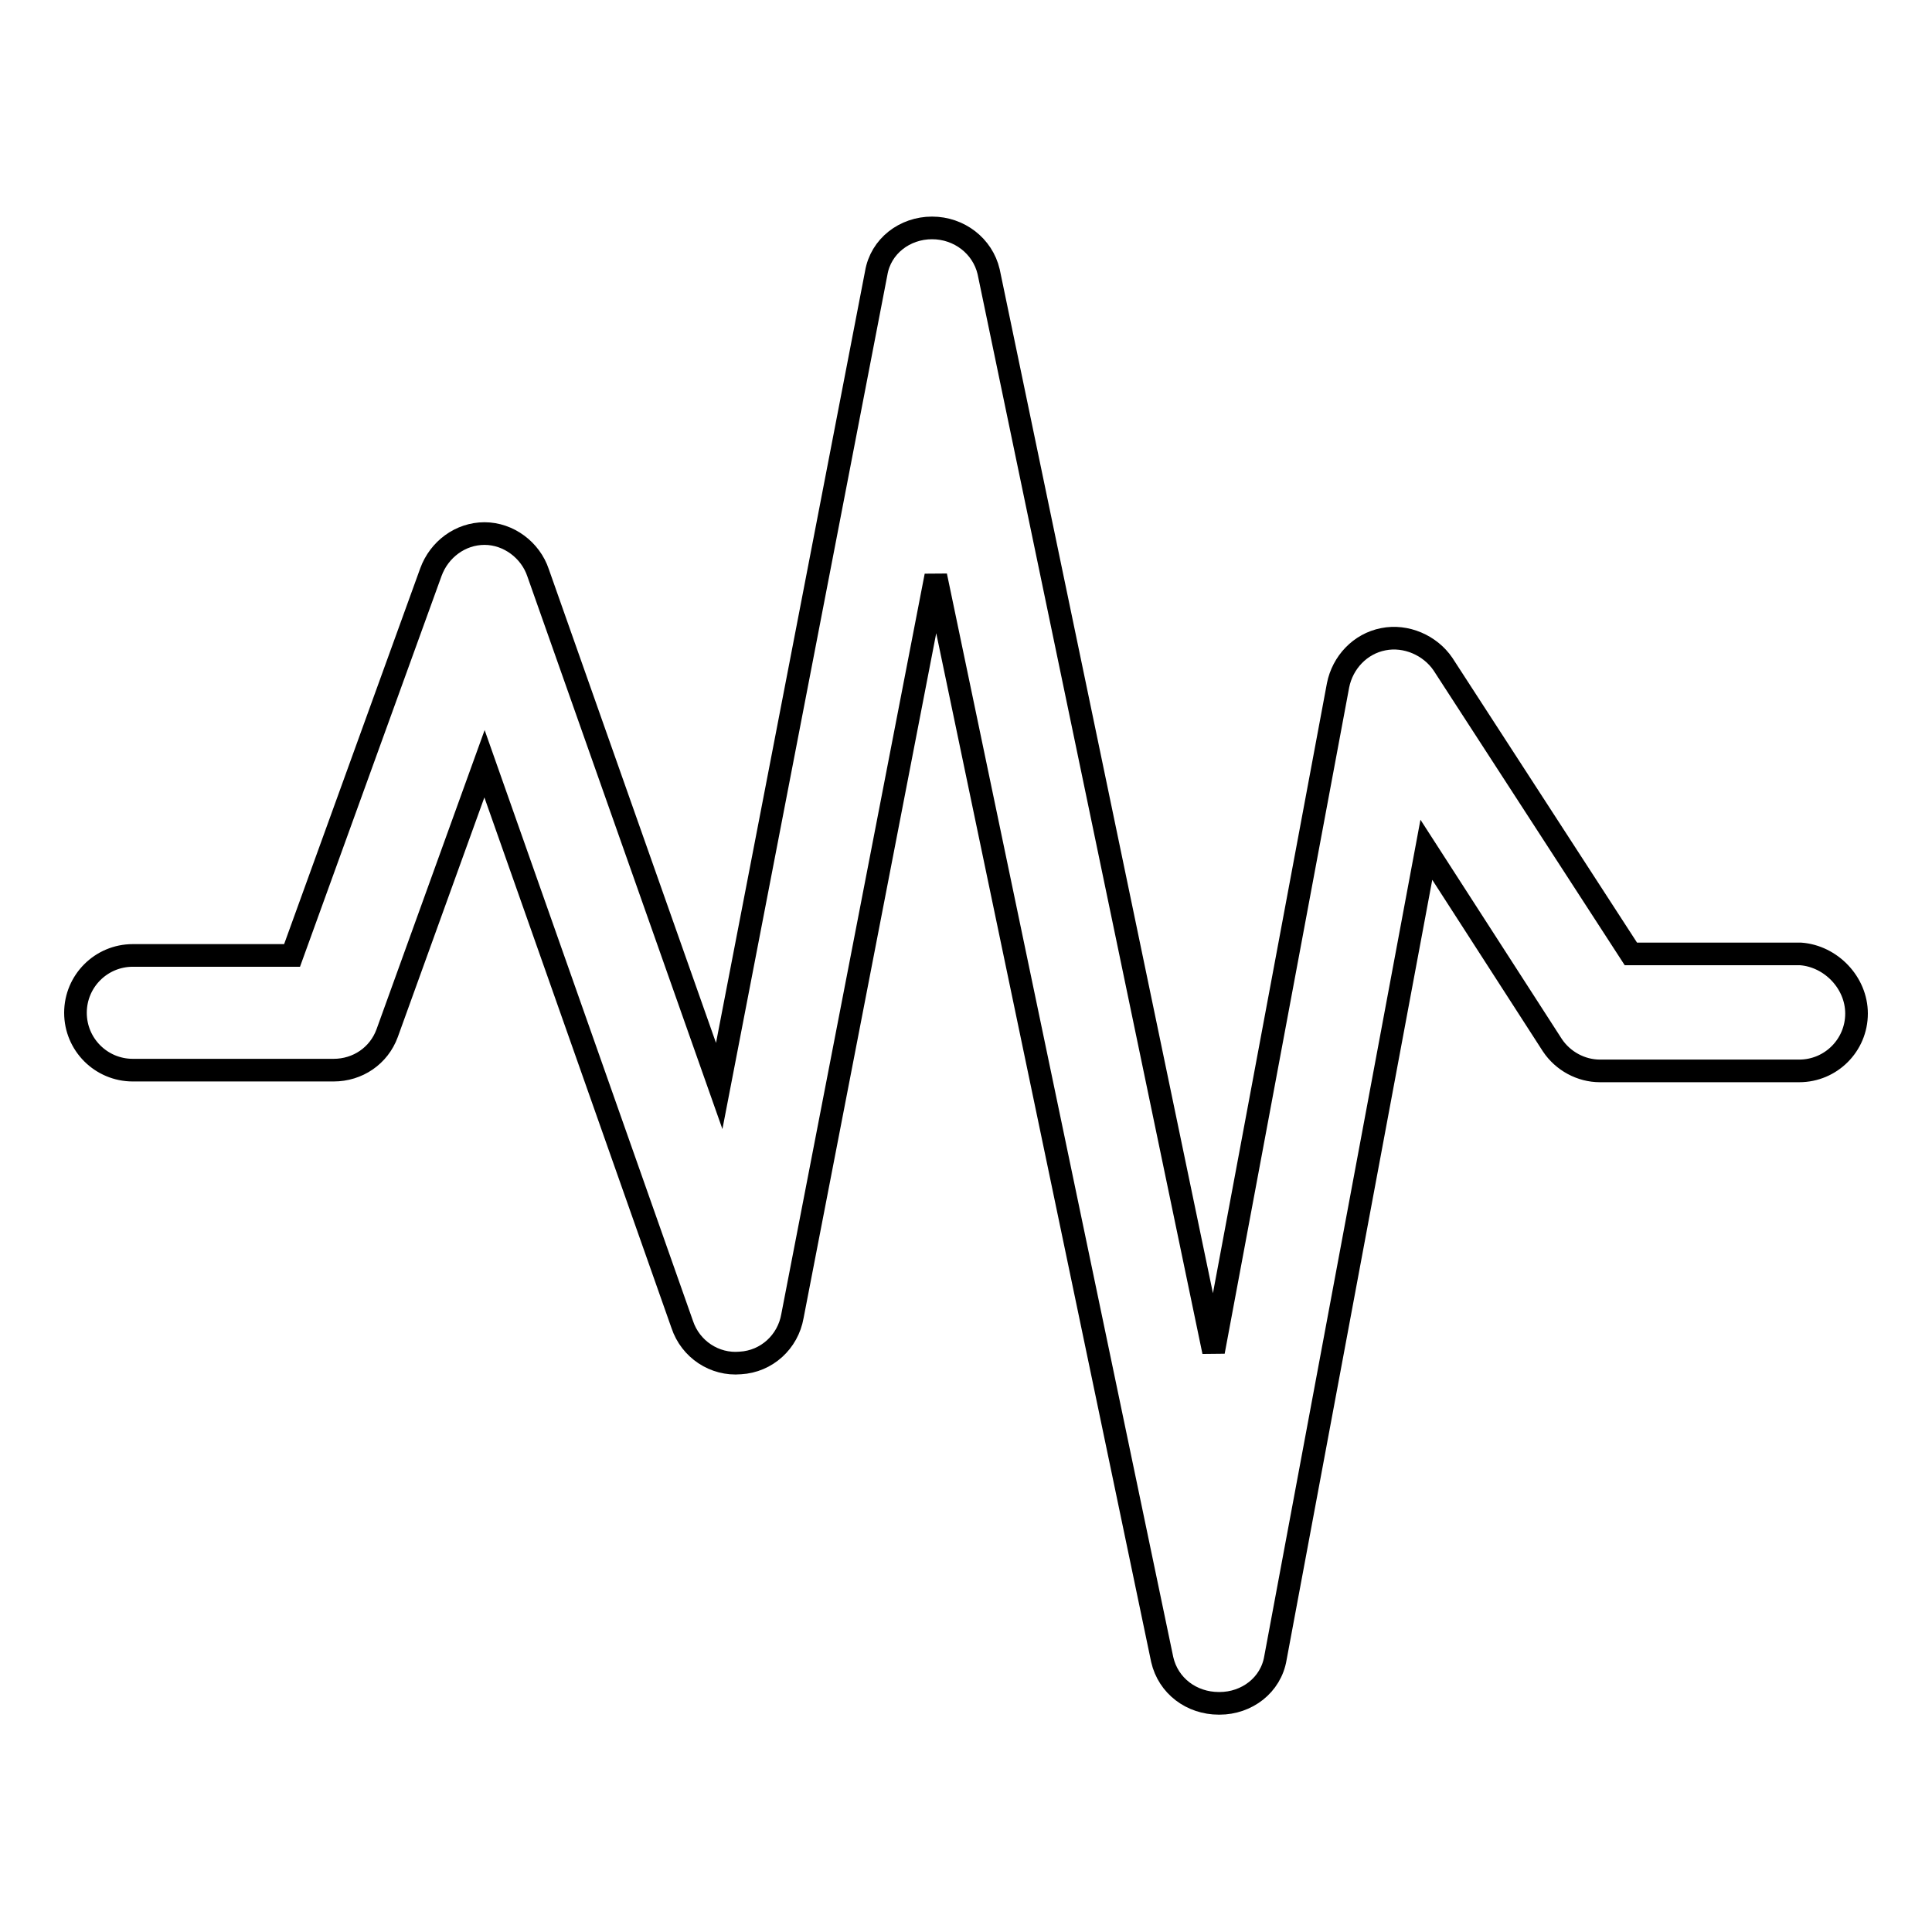 <?xml version="1.0" encoding="utf-8"?>
<!-- Svg Vector Icons : http://www.onlinewebfonts.com/icon -->
<!DOCTYPE svg PUBLIC "-//W3C//DTD SVG 1.1//EN" "http://www.w3.org/Graphics/SVG/1.1/DTD/svg11.dtd">
<svg version="1.1" xmlns="http://www.w3.org/2000/svg" xmlns:xlink="http://www.w3.org/1999/xlink" x="0px" y="0px" viewBox="0 0 256 256" enable-background="new 0 0 256 256" xml:space="preserve">
<g><g><g><path stroke-width="3" fill-opacity="0" stroke="#000000"  d="M246,134.3c0,4.2-3.4,7.6-7.6,7.6H212c-2.5,0-4.9-1.3-6.3-3.4l-16.7-25.9l-20,107.1c-0.6,3.6-3.8,6-7.4,6c0,0,0,0-0.1,0c-3.6,0-6.7-2.3-7.5-5.8l-30-143.6L105,174.4c-0.6,3.4-3.4,6-6.9,6.2c-3.4,0.3-6.6-1.8-7.7-5.1l-26.2-74.3l-12.9,35.7c-1.1,3-3.9,4.9-7.1,4.9H17.6c-4.2,0-7.6-3.4-7.6-7.6c0-4.2,3.4-7.6,7.6-7.6h21.1l18.4-50.8c1.1-3,3.9-5.1,7.1-5.1l0,0c3.2,0,6.1,2.2,7.1,5.2l24,68l20.8-107.7c0.6-3.6,3.8-6,7.4-6l0,0c3.6,0,6.7,2.4,7.5,5.8l29.8,143.1l16.5-88.3c0.6-3,2.9-5.5,6-6.1c3-0.6,6.2,0.8,7.9,3.3l24.9,38.4h22.5C242.6,126.7,246,130.2,246,134.3z"/></g><g></g><g></g><g></g><g></g><g></g><g></g><g></g><g></g><g></g><g></g><g></g><g></g><g></g><g></g><g></g></g></g>
</svg>